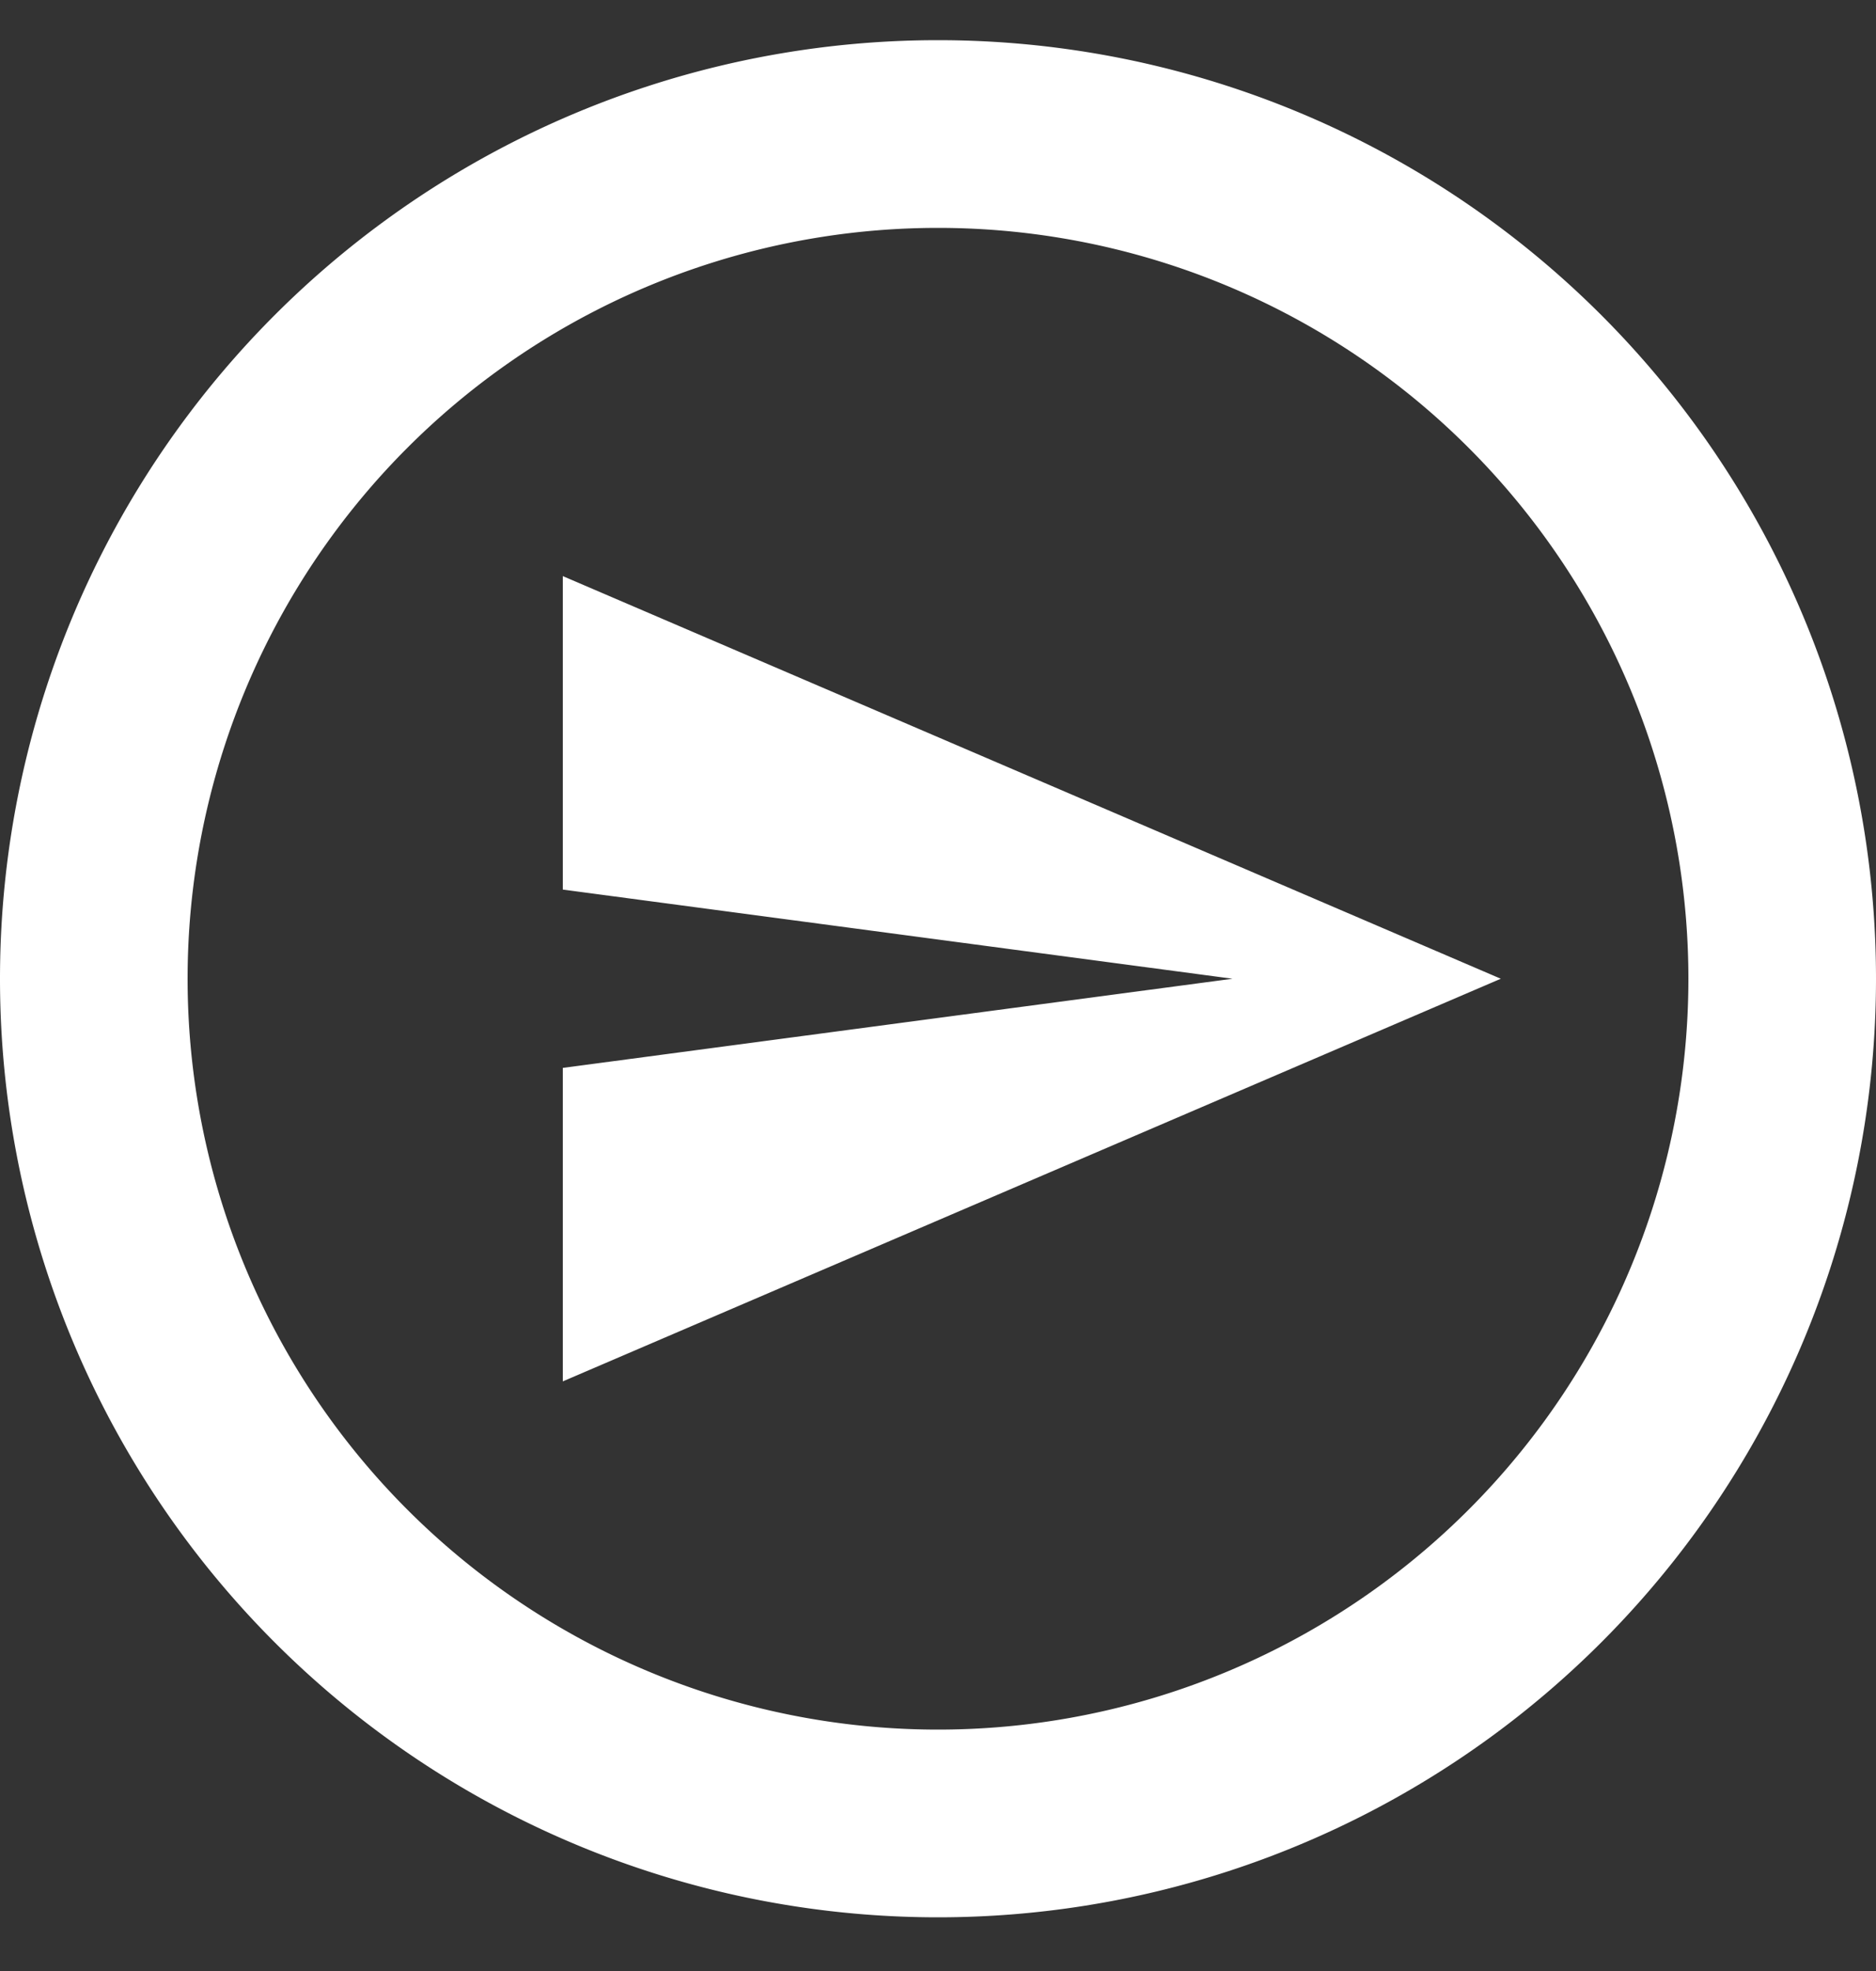 <svg width="20" height="21" fill="none" xmlns="http://www.w3.org/2000/svg"><rect width="100%" height="100%" fill="#333333" stroke="none"/><path d="M6 6.138l10 4.29-10 4.29v-3.34l7.14-.95L6 9.478v-3.34zm4-5.71a10 10 0 110 20 10 10 0 010-20zm0 2a8 8 0 100 16 8 8 0 000-16z" fill="#fff"/></svg>